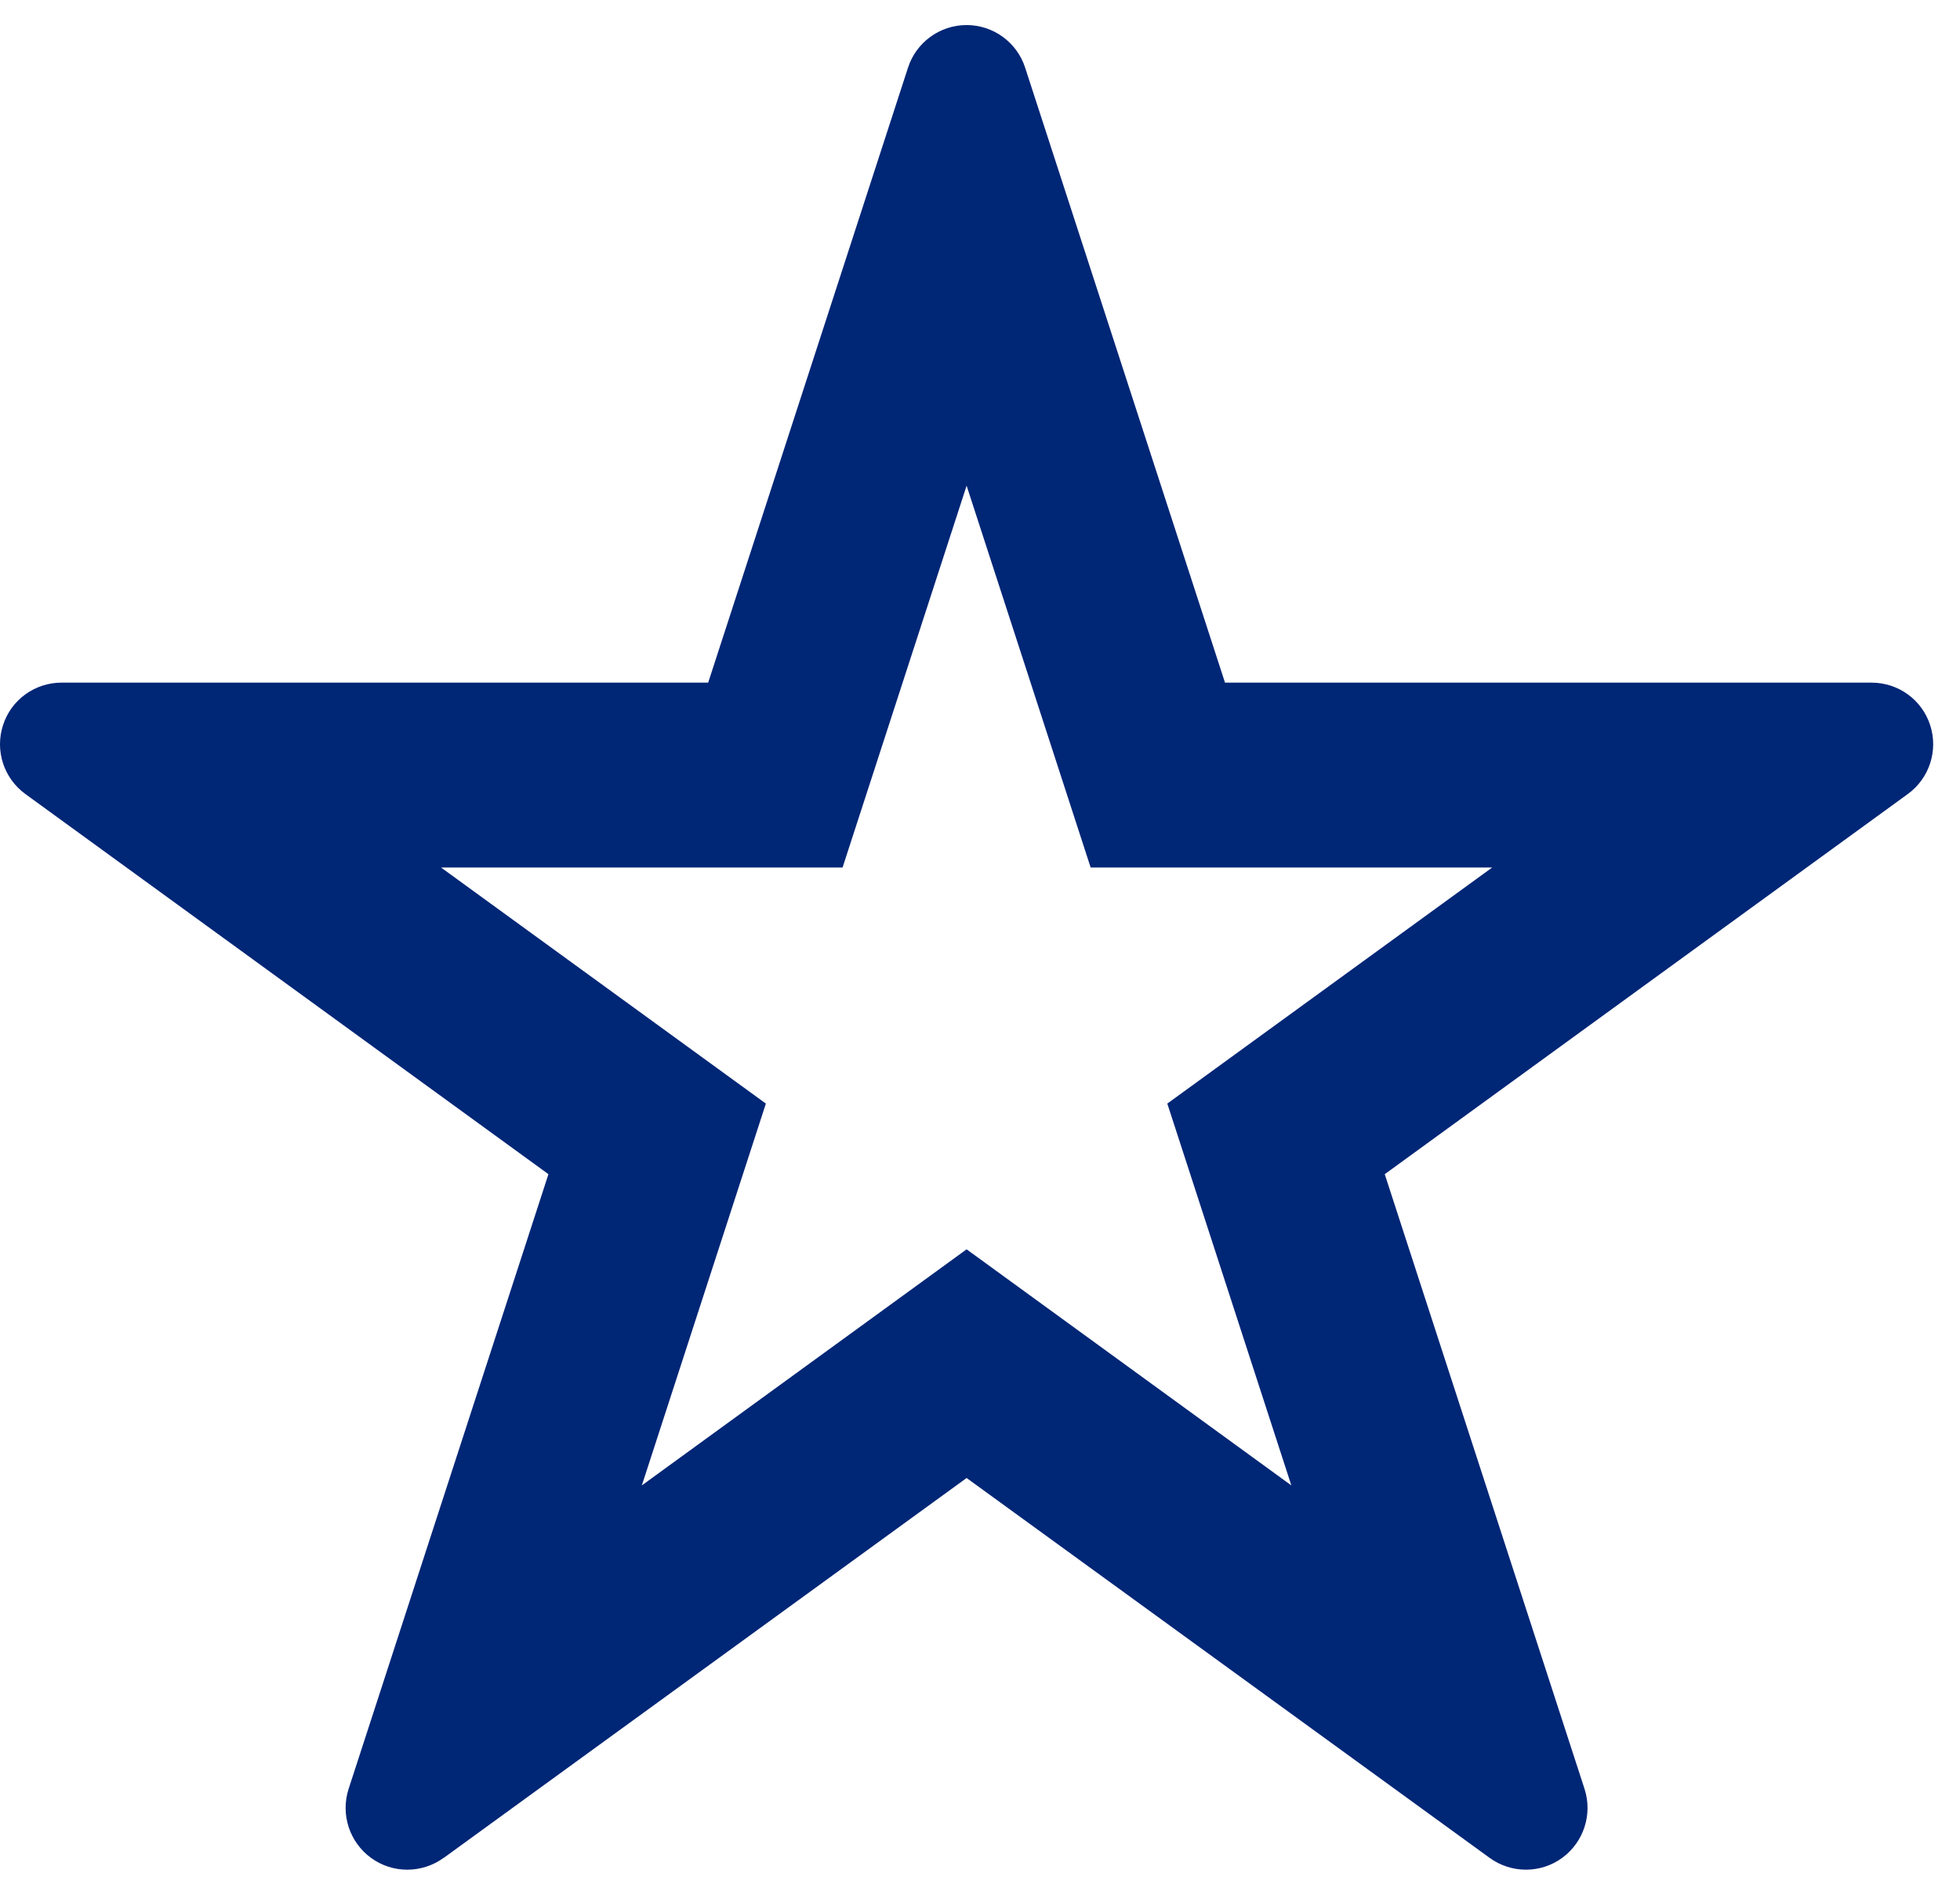 <svg xmlns="http://www.w3.org/2000/svg" width="60" height="58" viewBox="0 0 60 58" fill="none"><path d="M45.602 56.872L29.59 45.243L13.578 56.876V56.873C12.914 57.353 12.019 57.353 11.359 56.873C10.699 56.392 10.421 55.541 10.671 54.763L16.789 35.943L0.777 24.306C0.117 23.826 -0.161 22.974 0.093 22.197C0.343 21.419 1.07 20.896 1.886 20.896H21.679L27.796 2.072C28.046 1.295 28.773 0.767 29.589 0.767C30.406 0.767 31.132 1.295 31.382 2.072L37.5 20.896H57.293C58.109 20.896 58.836 21.419 59.086 22.197C59.34 22.974 59.062 23.826 58.402 24.306L42.39 35.943L48.507 54.763C48.757 55.54 48.48 56.392 47.82 56.873C47.16 57.353 46.266 57.353 45.602 56.872ZM29.59 38.243L39.531 45.47L35.734 33.782L45.68 26.555H33.387L29.59 14.867L25.793 26.555H13.5L23.445 33.782L19.648 45.47L29.59 38.243Z" fill="#002676"></path></svg>